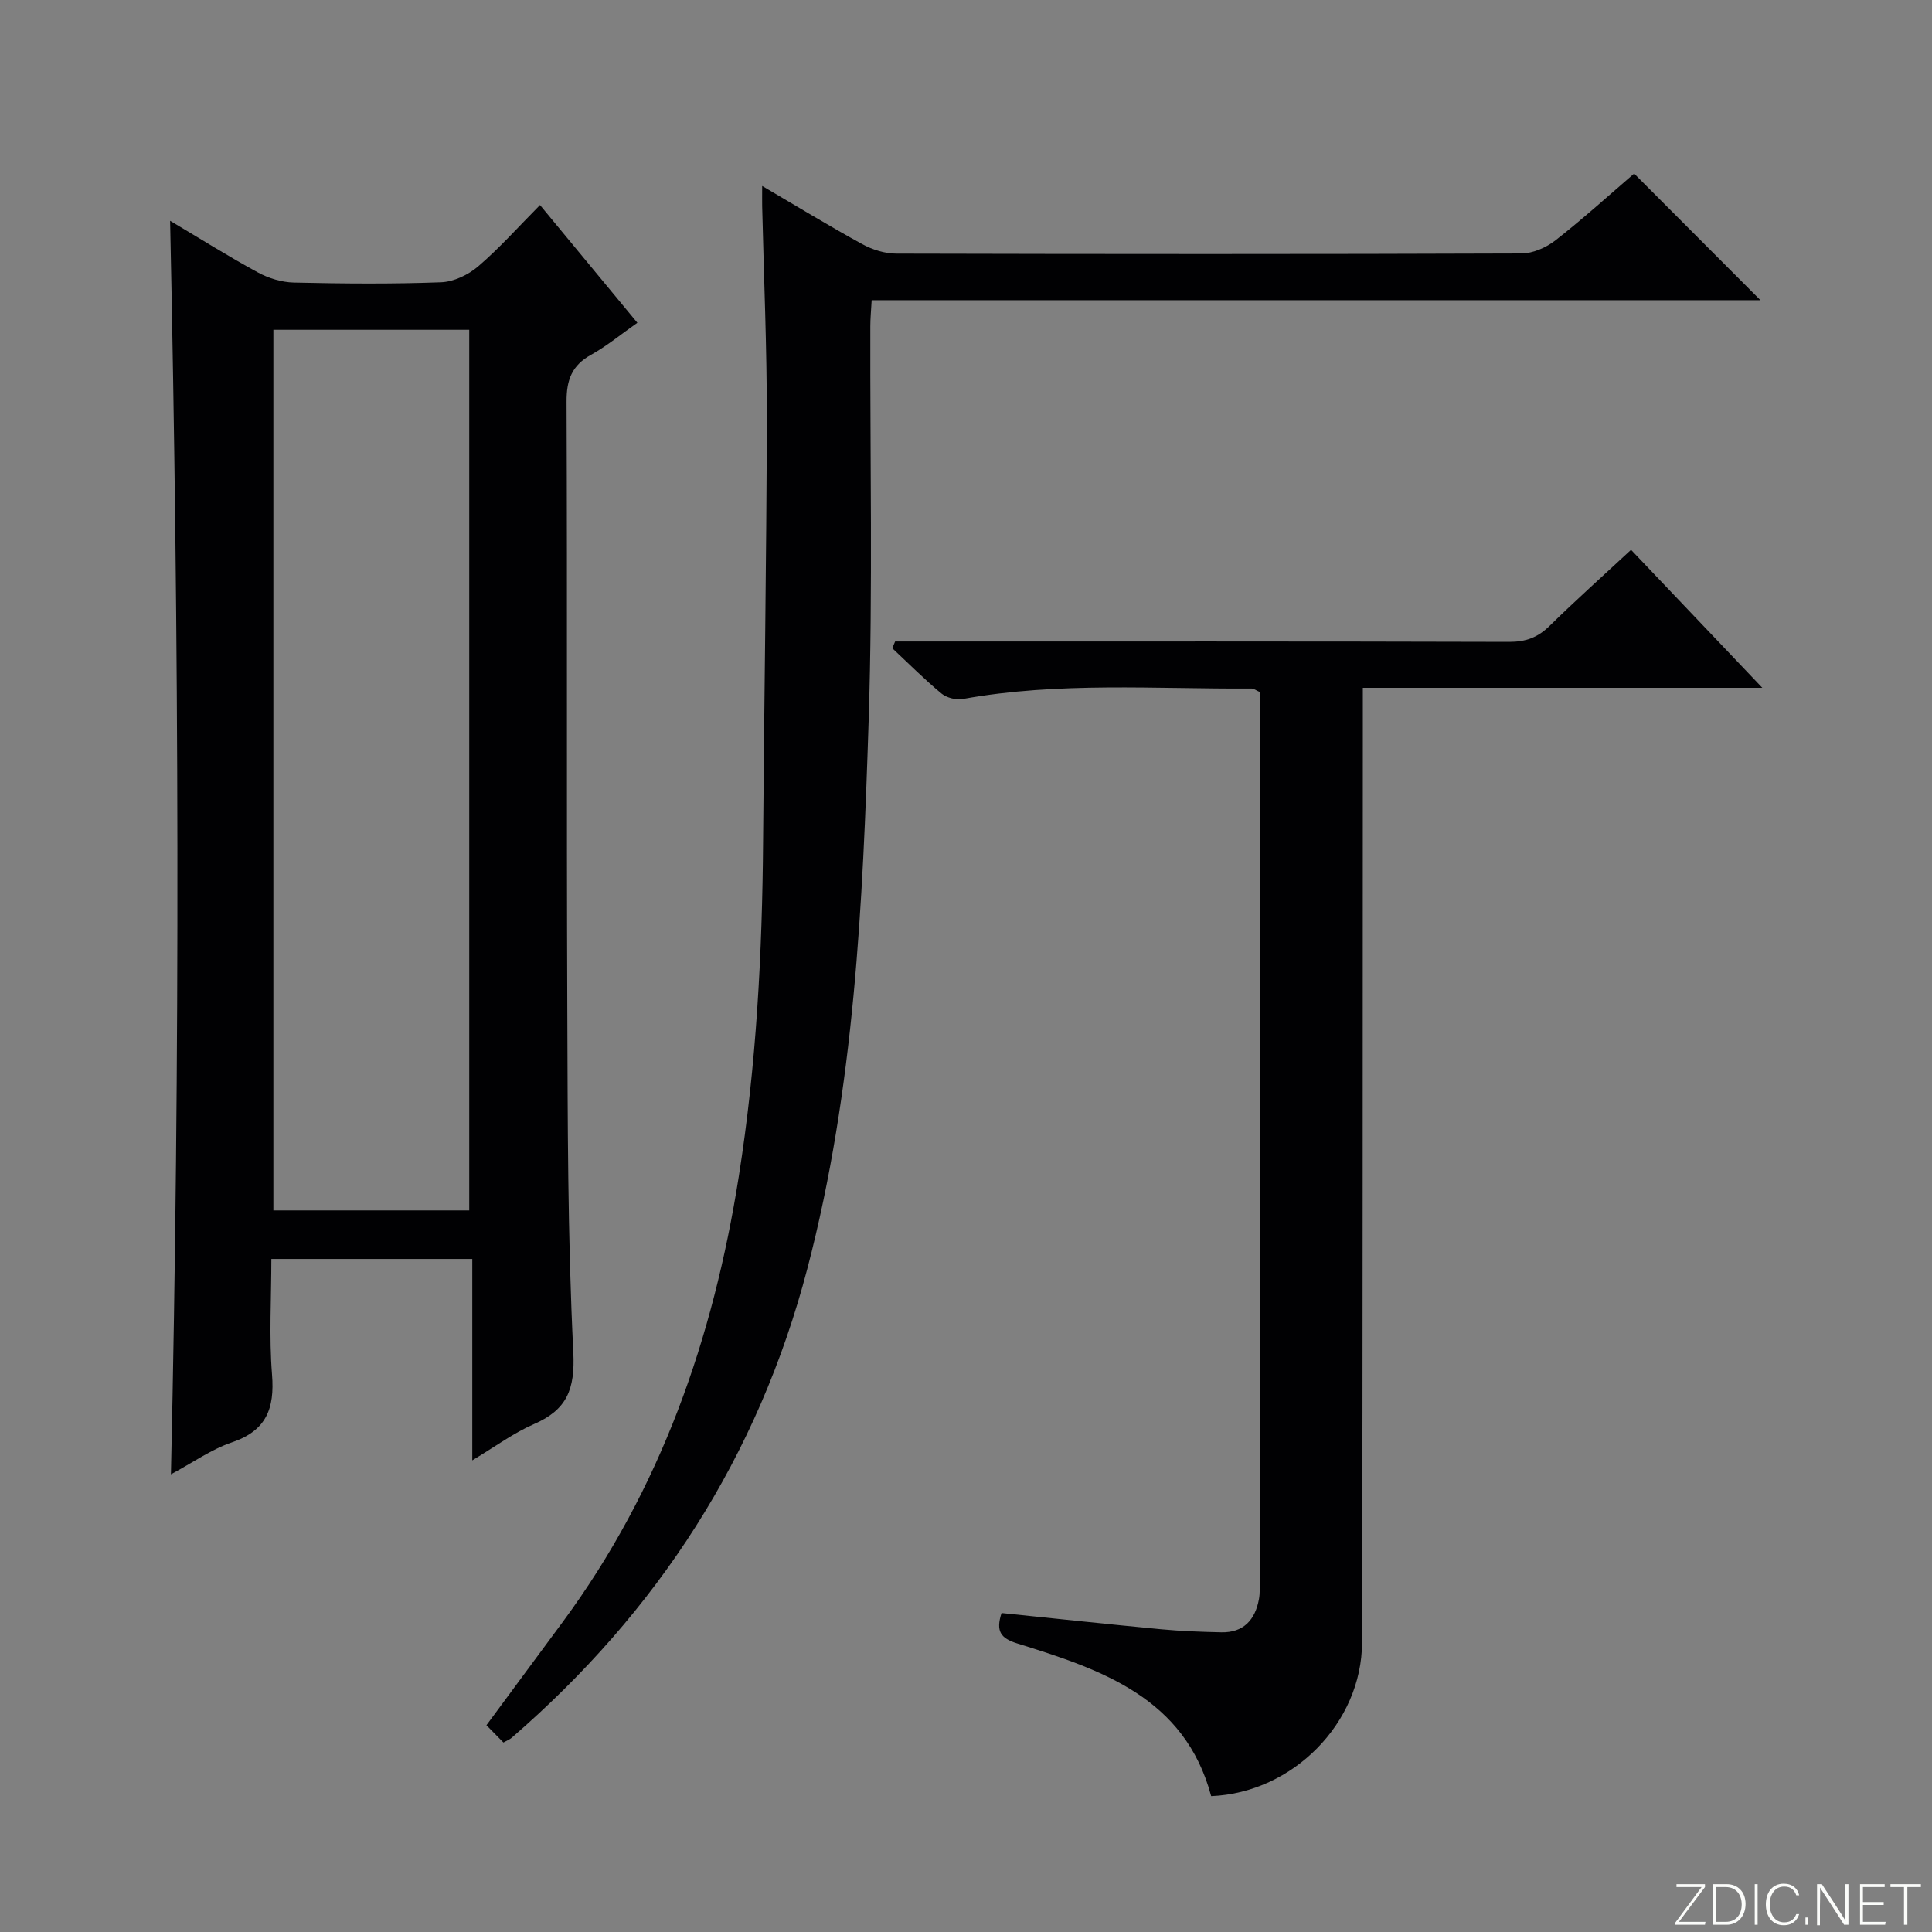 <svg enable-background="new 0 0 400 400" viewBox="0 0 400 400" xmlns="http://www.w3.org/2000/svg"><rect x="0" y="0" width="400" height="400" fill="#808080" stroke="none"/><g fill="#fbfcfa"><path d="m346.9 398 5.4-7.3h-5.2v-.6h5.9v.6l-5.4 7.2h5.5l-.1.6h-6.2v-.5z"/><path d="m354.7 390.1h2.8c2.3 0 3.9 1.6 3.9 4.1s-1.6 4.3-3.9 4.3h-2.8zm.6 7.8h2c2.2 0 3.3-1.6 3.3-3.6 0-1.8-1-3.6-3.3-3.6h-2z"/><path d="m363.9 390.1v8.4h-.6v-8.4z"/><path d="m372.5 396.3c-.4 1.3-1.4 2.3-3.2 2.3-2.4 0-3.7-1.9-3.7-4.3 0-2.3 1.2-4.3 3.7-4.3 1.8 0 2.9 1 3.2 2.4h-.6c-.4-1.1-1.1-1.8-2.5-1.8-2.1 0-3 1.9-3 3.7s.9 3.7 3 3.7c1.4 0 2.1-.7 2.5-1.7z"/><path d="m373.8 398.5v-1.5h.6v1.5z"/><path d="m376.2 398.5v-8.4h1c1.3 2 4.4 6.7 4.9 7.6-.1-1.2-.1-2.4-.1-3.8v-3.8h.7v8.4h-.9c-1.2-1.9-4.4-6.8-5-7.7.1 1.1 0 2.3 0 3.9v3.9h-.6z"/><path d="m390 394.4h-4.3v3.5h4.7l-.1.6h-5.2v-8.4h5.1v.6h-4.5v3.1h4.3v.7z"/><path d="m394.2 390.7h-2.8v-.6h6.3v.6h-2.8v7.8h-.7z"/></g><path d="m97.78 260.65c-14.29 0-27.56 0-41.6 0 0 8.13-.49 16.08.14 23.95.56 7.03-1.17 11.6-8.29 14.02-4.32 1.47-8.19 4.24-12.64 6.62 1.94-86.64 1.69-172.71-.17-259.53 6.26 3.72 12.12 7.41 18.18 10.7 2.22 1.21 4.93 2.03 7.44 2.09 10.16.23 20.33.32 30.48-.06 2.63-.1 5.64-1.54 7.68-3.29 4.4-3.77 8.29-8.15 12.8-12.7 6.75 8.16 13.28 16.06 20.16 24.38-3.37 2.36-6.3 4.8-9.58 6.62-3.99 2.21-5.1 5.21-5.08 9.7.17 41.64-.01 83.29.15 124.94.09 23.97.06 47.96 1.25 71.89.38 7.71-1.35 11.91-8.16 14.87-4.21 1.83-7.99 4.64-12.76 7.5 0-14.18 0-27.68 0-41.7zm-41.18-192.37v182.32h40.55c0-60.9 0-121.58 0-182.32-13.72 0-27.01 0-40.55 0z" fill="#010103"/><path d="m157.8 38.5c7.32 4.29 13.93 8.33 20.73 12.05 2.08 1.14 4.65 1.95 7 1.96 43.15.11 86.3.13 129.45-.03 2.38-.01 5.14-1.22 7.06-2.72 5.75-4.5 11.17-9.42 16.29-13.82 8.83 8.85 17.44 17.47 26.15 26.21-60.98 0-122.32 0-184.01 0-.12 2.16-.28 3.77-.28 5.39-.07 27.15.52 54.33-.34 81.46-1.22 38.17-2.93 76.33-12.69 113.63-10.19 38.95-30.98 71-61.25 97.18-.37.32-.86.5-1.68.96-1.08-1.1-2.22-2.26-3.52-3.58 5.4-7.32 10.61-14.36 15.81-21.4 20.3-27.5 31.14-58.7 36.43-92.17 3.65-23.07 4.87-46.27 5.04-69.57.22-29.14.71-58.27.77-87.41.03-14.64-.62-29.28-.96-43.92-.02-1.11 0-2.23 0-4.22z" fill="#010103"/><path d="m207.36 333.96c11.24 1.15 22.13 2.33 33.04 3.36 4.13.39 8.3.54 12.45.63 4.6.1 7.01-2.56 7.8-6.85.24-1.29.16-2.66.16-3.99.01-59.83.01-119.66.01-179.49 0-1.48 0-2.96 0-4.35-.78-.35-1.23-.72-1.68-.72-19.94.12-39.95-1.43-59.78 2.16-1.39.25-3.35-.23-4.43-1.12-3.55-2.94-6.82-6.23-10.2-9.39.2-.46.4-.92.6-1.39h5.14c40.66 0 81.33-.04 121.99.08 3.44.01 5.94-.92 8.37-3.31 5.34-5.25 10.93-10.24 16.86-15.75 8.74 9.19 17.47 18.36 27.18 28.57-28.3 0-55.31 0-82.71 0v7.14c-.04 63.5 0 126.99-.16 190.49-.04 16.75-14.4 31.16-31.24 31.84-5.46-20.41-22.7-26.19-40.05-31.58-3.6-1.1-4.56-2.58-3.35-6.33z" fill="#010103"/></svg>